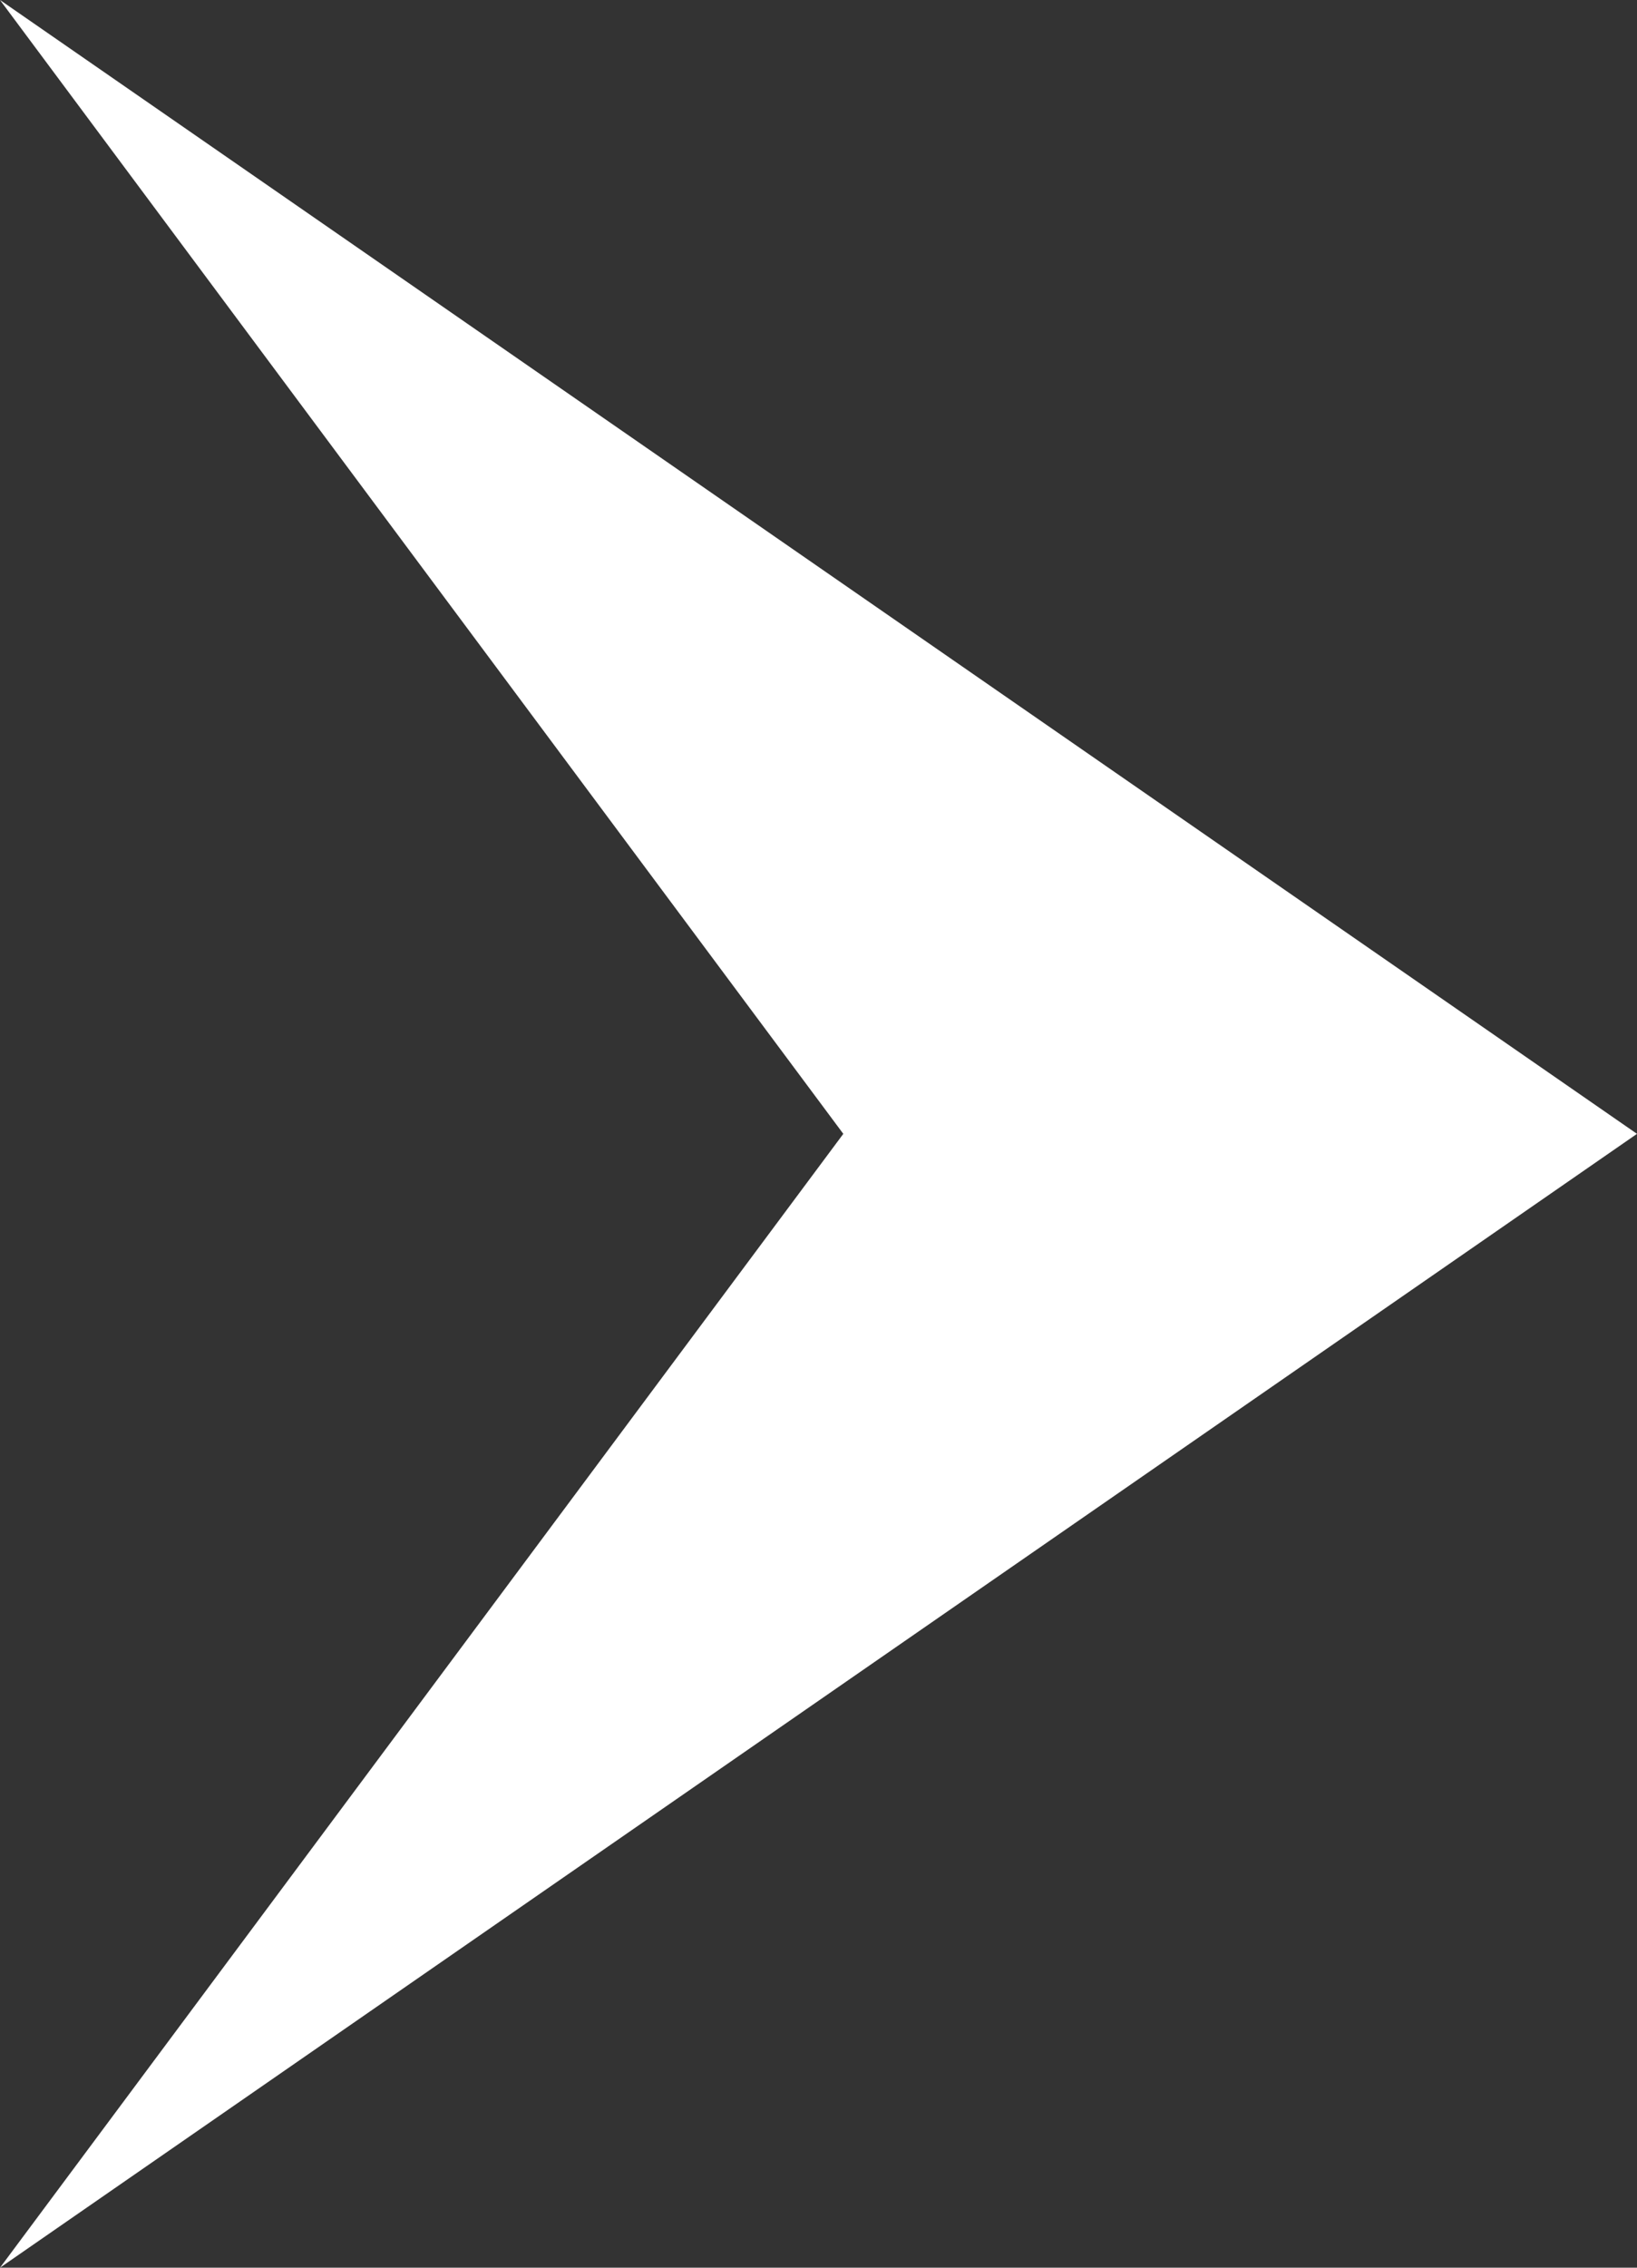 <svg width="13" height="18" viewBox="0 0 13 18" fill="none" xmlns="http://www.w3.org/2000/svg">
<rect x="0" y="0" width="13" height="18" fill="#333333" stroke="none"/>
<path d="M13 9L-1.90759e-07 18L6.697 9L5.96046e-07 -5.68248e-07L13 9Z" fill="white"/>
</svg>
